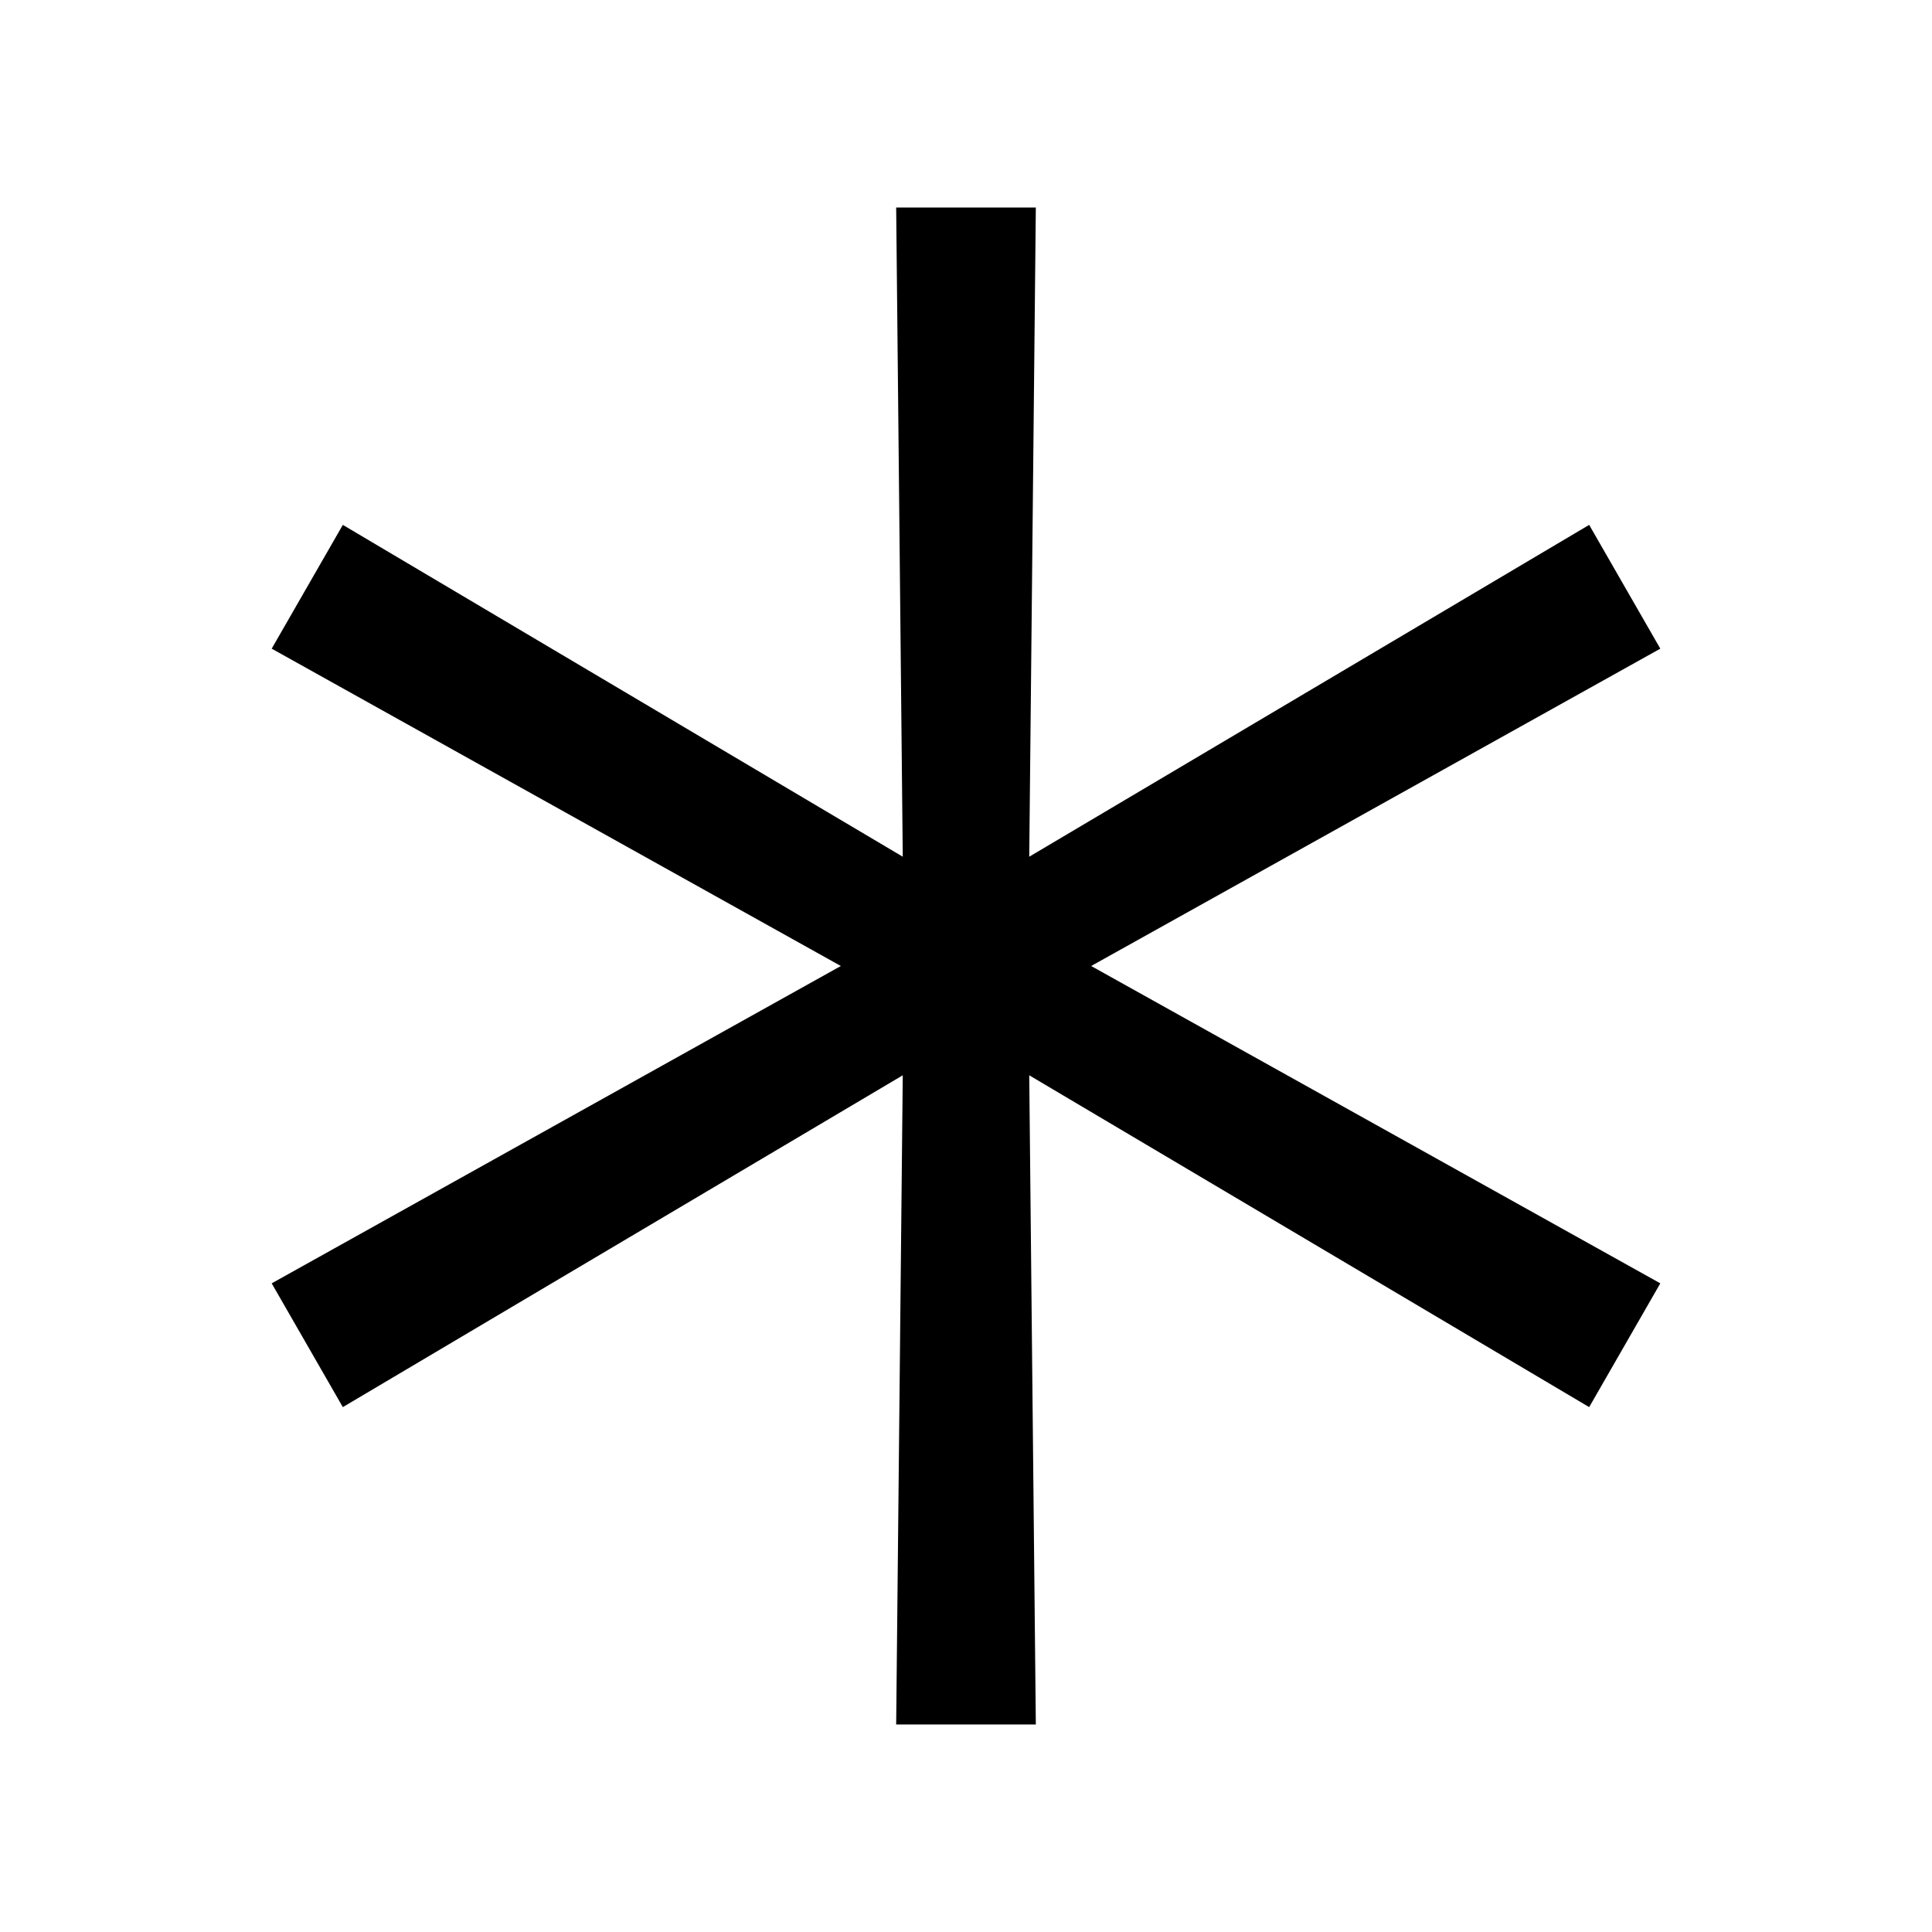 <svg width="512" height="512" viewBox="0 0 512 512" fill="none" xmlns="http://www.w3.org/2000/svg">
<rect width="512" height="512" fill="white"/>
<path d="M237.495 457L239.241 284.964L90.854 372.901L72 340.099L222.831 256L72 171.901L90.854 139.099L239.241 227.036L237.495 55H274.505L272.759 227.036L421.146 139.099L440 171.901L289.169 256L440 340.099L421.146 372.901L272.759 284.964L274.505 457H237.495Z" fill="black"/>
</svg>
